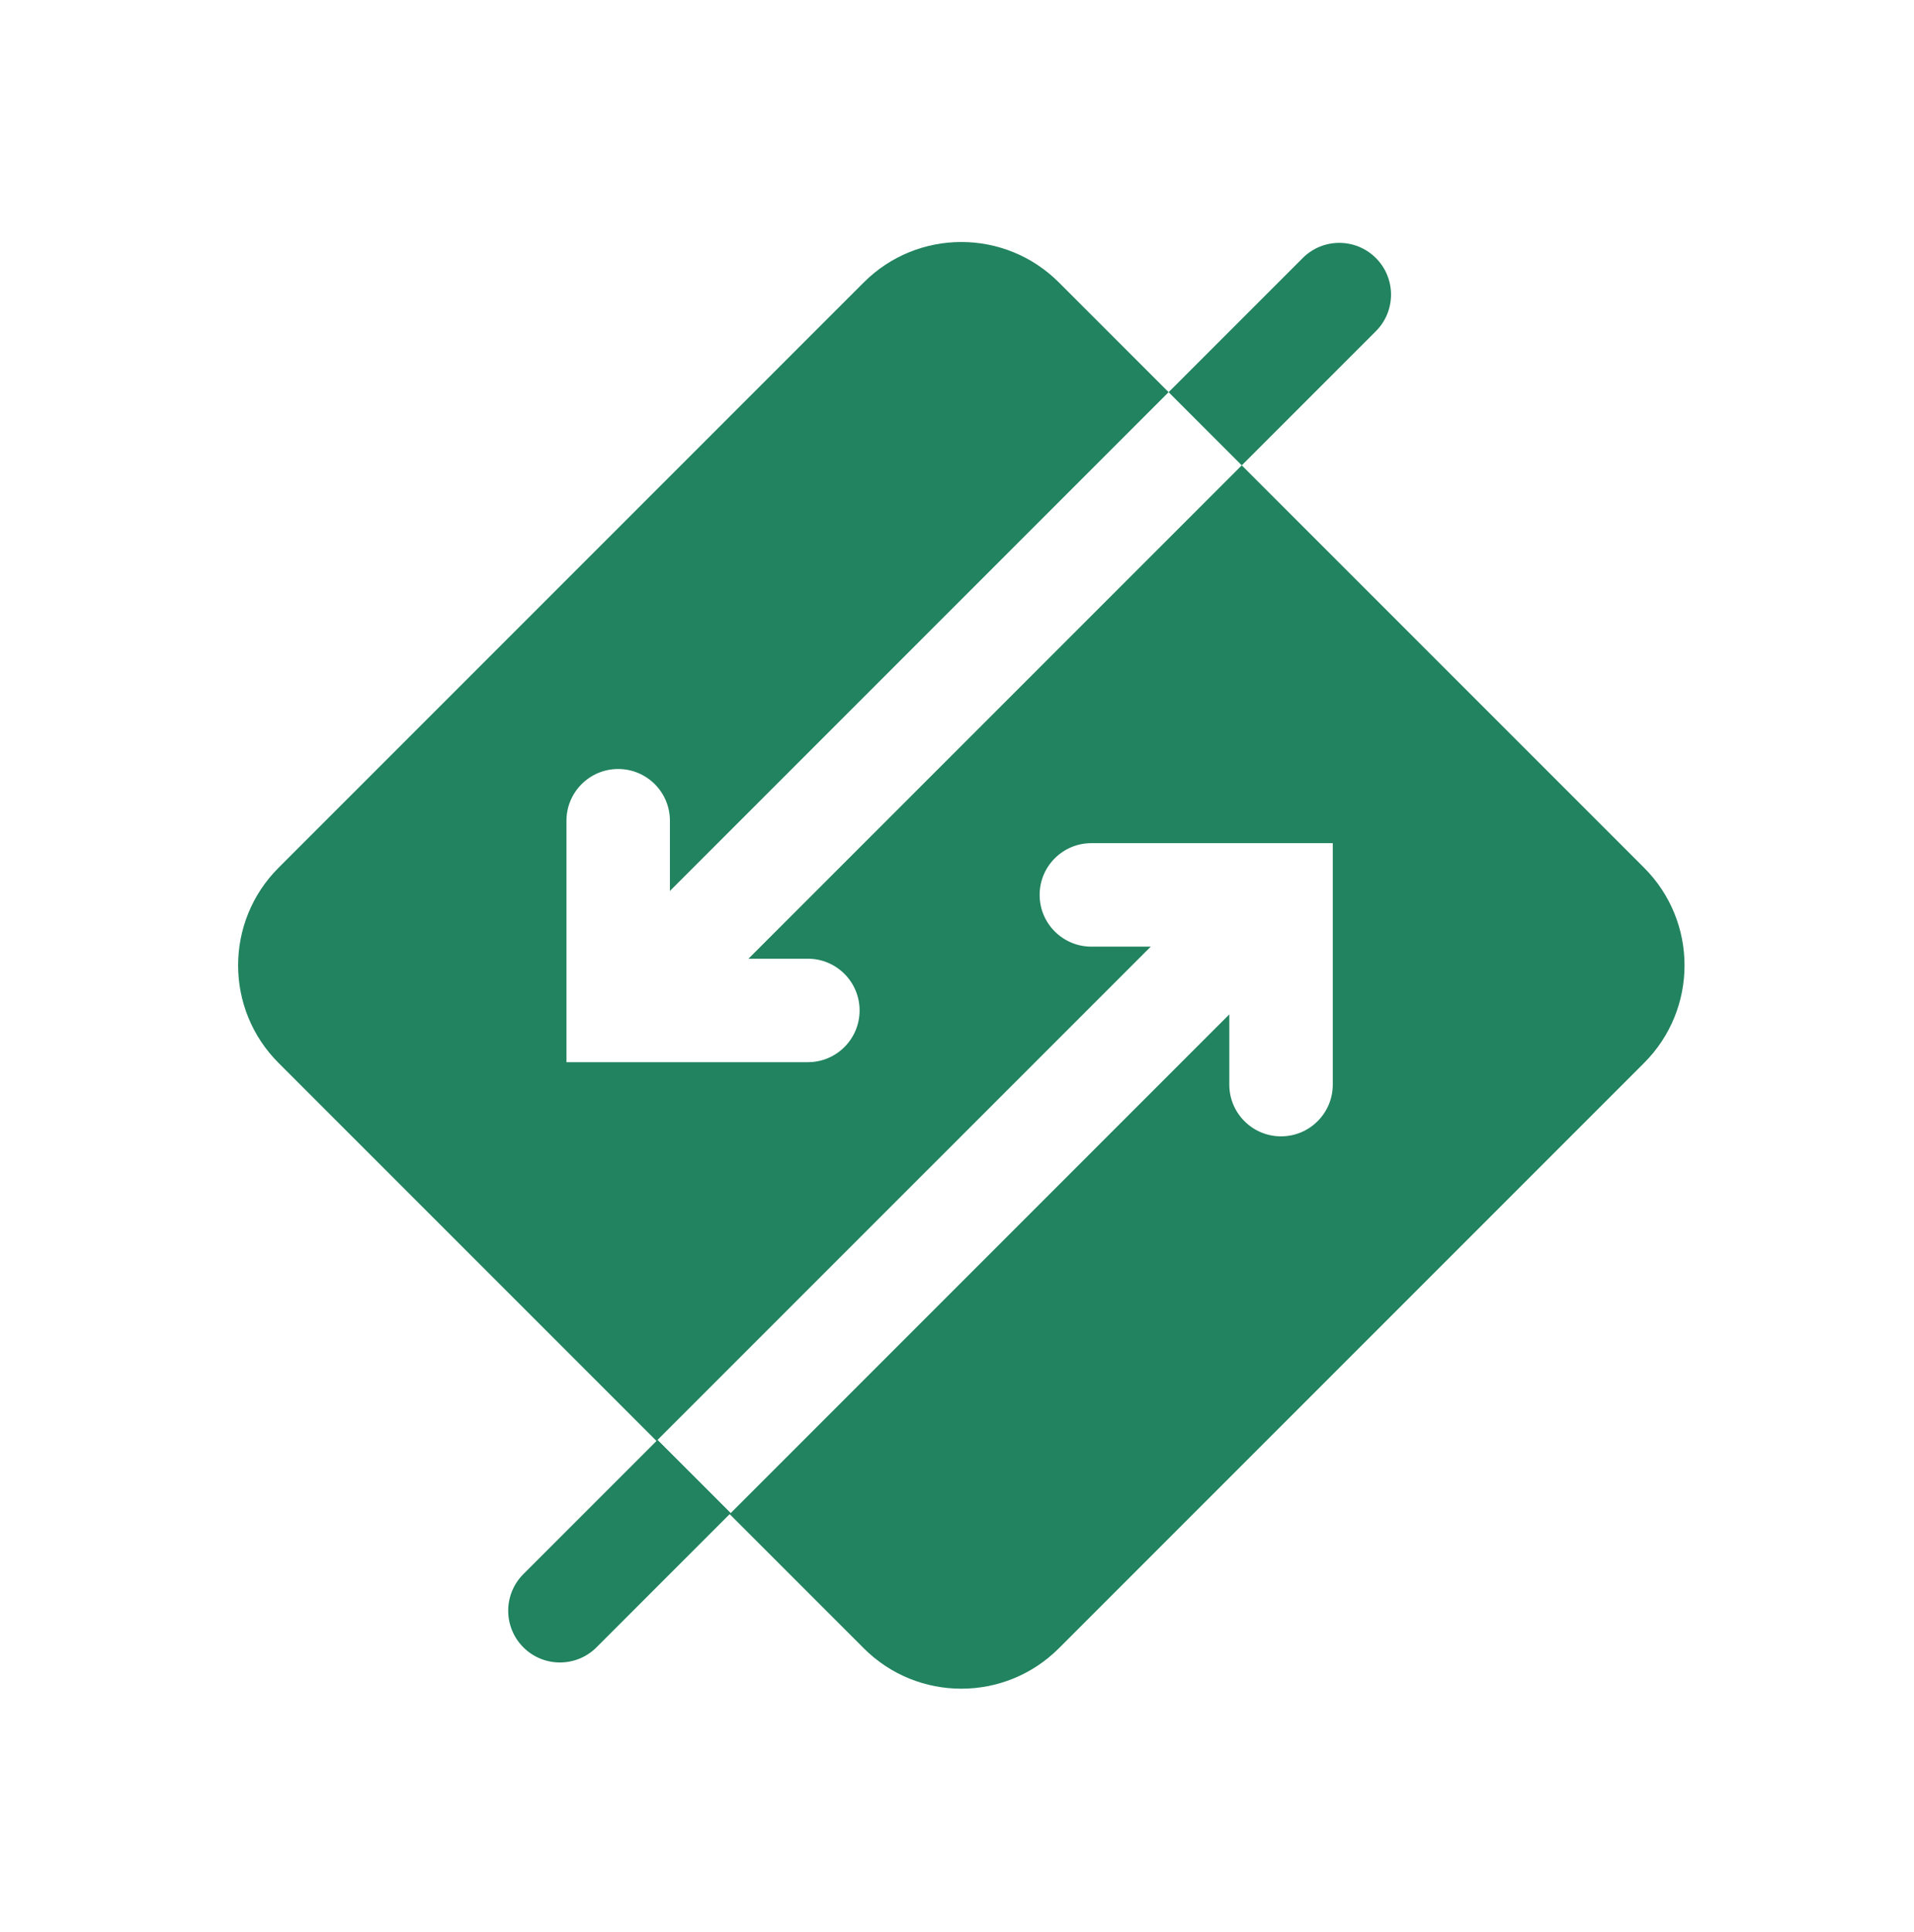 <svg width="111" height="112" viewBox="0 0 111 112" fill="none" xmlns="http://www.w3.org/2000/svg">
<path d="M75.55 14.961C76.721 13.789 78.621 13.789 79.792 14.961V14.961C80.964 16.133 80.964 18.032 79.792 19.204L72.014 26.982L67.772 22.739L75.55 14.961Z" fill="#21835F"/>
<path d="M34.594 95.515C33.422 96.686 31.523 96.686 30.351 95.515V95.515C29.18 94.343 29.18 92.444 30.351 91.272L38.129 83.494L42.372 87.737L34.594 95.515Z" fill="#21835F"/>
<path fill-rule="evenodd" clip-rule="evenodd" d="M50.094 16.375C53.218 13.251 58.283 13.251 61.407 16.375L95.349 50.316C98.473 53.441 98.473 58.506 95.349 61.63L61.407 95.571C58.283 98.695 53.218 98.695 50.094 95.571L16.153 61.63C13.028 58.506 13.028 53.441 16.153 50.316L50.094 16.375ZM72.014 26.982L67.772 22.739L38.851 51.66L38.851 47.588C38.851 45.931 37.508 44.588 35.851 44.588C34.194 44.588 32.851 45.931 32.851 47.588L32.851 61.588L46.851 61.588C48.508 61.588 49.851 60.245 49.851 58.588C49.851 56.931 48.508 55.588 46.851 55.588L43.407 55.588L72.014 26.982ZM42.372 87.737L38.129 83.494L66.736 54.888H63.292C61.635 54.888 60.292 53.544 60.292 51.888C60.292 50.231 61.635 48.888 63.292 48.888L77.292 48.888L77.292 62.888C77.292 64.544 75.949 65.888 74.292 65.888C72.635 65.888 71.292 64.544 71.292 62.888V58.816L42.372 87.737Z" fill="#21835F"/>
</svg>
